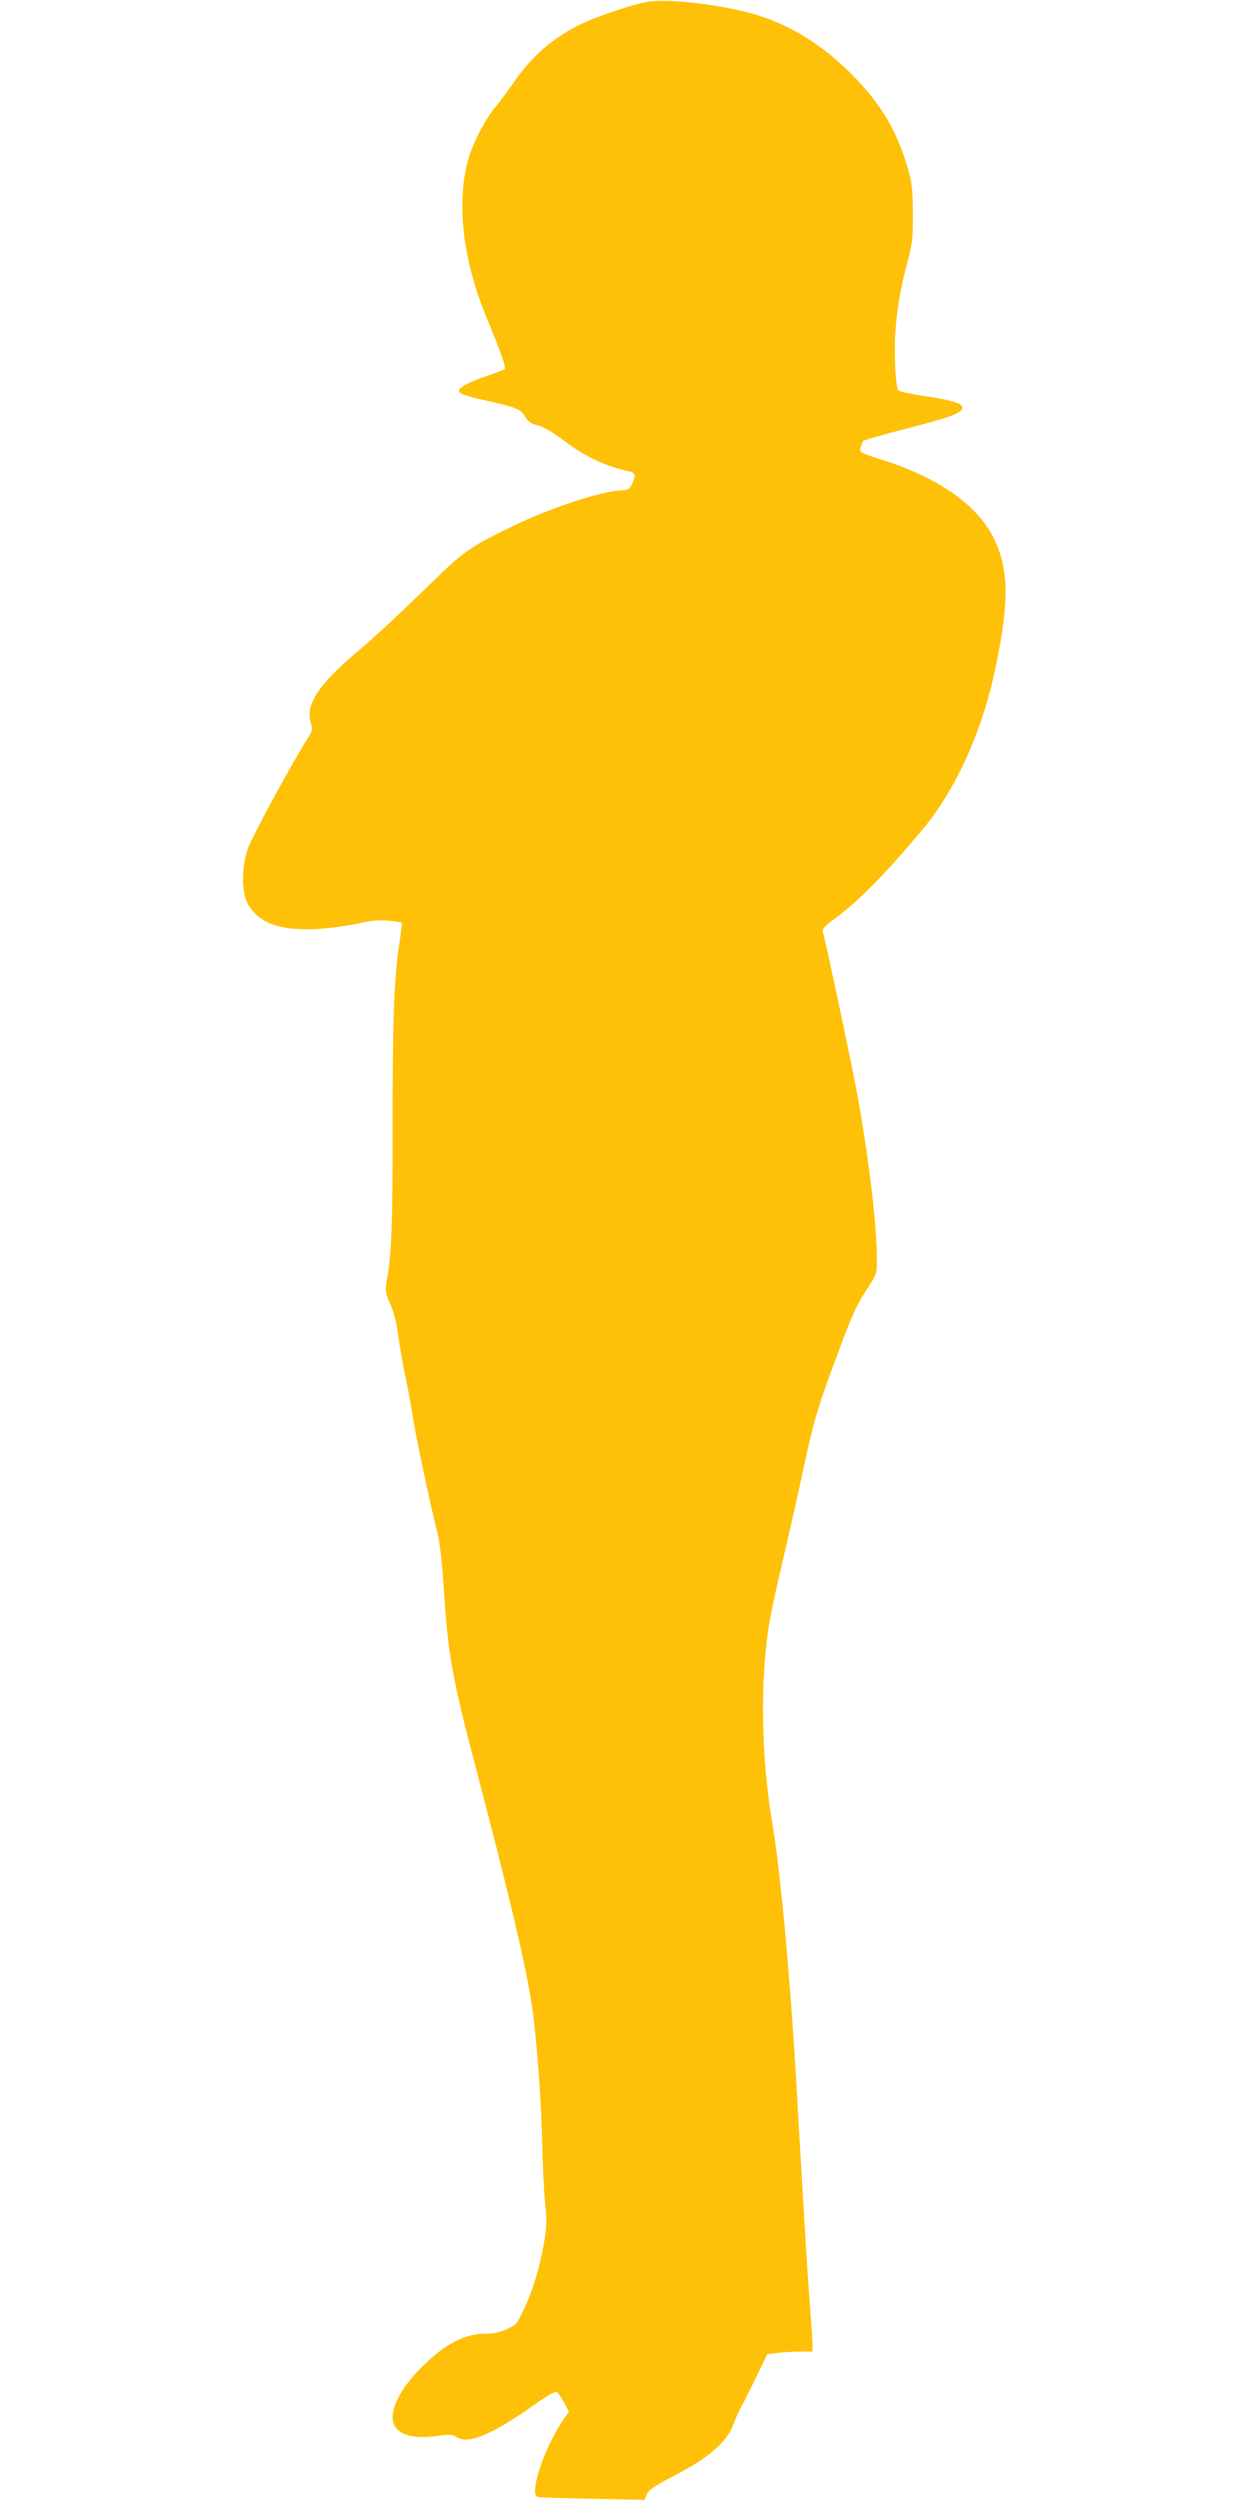 <?xml version="1.0" standalone="no"?>
<!DOCTYPE svg PUBLIC "-//W3C//DTD SVG 20010904//EN"
 "http://www.w3.org/TR/2001/REC-SVG-20010904/DTD/svg10.dtd">
<svg version="1.0" xmlns="http://www.w3.org/2000/svg"
 width="640pt" height="1280pt" viewBox="0 0 640 1280"
 preserveAspectRatio="xMidYMid meet">
<g transform="translate(0,1280) scale(0.1,-0.1)"
fill="#ffc107" stroke="none">
<path d="M3313 12790 c-89 -16 -274 -80 -358 -123 -142 -74 -243 -166 -341
-312 -19 -27 -54 -75 -79 -105 -54 -64 -117 -190 -140 -275 -58 -218 -24 -508
91 -788 82 -199 106 -269 98 -277 -5 -4 -45 -19 -89 -34 -84 -28 -145 -59
-145 -76 0 -16 30 -27 152 -54 143 -32 163 -41 189 -82 13 -22 31 -35 52 -39
38 -8 82 -34 157 -90 98 -74 202 -123 323 -149 31 -7 34 -24 12 -66 -11 -22
-23 -30 -43 -30 -102 -1 -359 -84 -567 -184 -197 -95 -250 -130 -365 -241
-211 -205 -339 -325 -425 -397 -201 -168 -272 -275 -244 -367 10 -34 9 -42
-13 -77 -87 -137 -289 -511 -309 -569 -34 -102 -33 -223 1 -285 54 -95 163
-136 345 -127 61 3 155 15 210 27 76 17 116 21 165 16 35 -4 66 -8 67 -10 2
-2 -3 -45 -11 -97 -28 -176 -36 -394 -36 -934 1 -508 -5 -665 -30 -804 -9 -50
-7 -60 19 -120 19 -44 33 -98 40 -161 7 -52 23 -144 36 -205 13 -60 31 -156
39 -212 15 -98 87 -438 126 -593 11 -44 23 -148 30 -250 23 -375 42 -479 175
-985 175 -666 260 -1033 285 -1231 21 -169 41 -448 46 -649 2 -115 9 -258 15
-316 9 -88 8 -123 -6 -204 -22 -126 -56 -240 -103 -339 -35 -75 -40 -80 -89
-102 -35 -16 -70 -23 -107 -23 -106 2 -212 -54 -332 -176 -89 -90 -144 -184
-144 -250 0 -82 85 -118 230 -97 61 8 78 8 94 -4 59 -41 176 5 389 155 85 60
121 80 130 73 6 -6 23 -30 36 -55 l24 -44 -30 -44 c-96 -140 -176 -380 -130
-393 6 -3 133 -7 280 -10 l268 -5 10 27 c8 22 38 43 152 102 169 89 261 170
291 255 10 28 29 70 43 95 13 25 49 95 78 156 l54 111 53 6 c29 4 81 7 116 7
l62 0 0 43 c-1 23 -5 89 -10 147 -5 58 -21 299 -35 535 -14 237 -30 511 -35
610 -35 587 -82 1108 -125 1365 -57 341 -64 706 -20 1007 9 59 38 198 65 308
26 110 69 299 95 419 67 316 84 377 174 621 93 253 117 305 177 396 41 61 44
69 44 135 0 181 -43 539 -105 874 -29 153 -151 731 -171 806 -5 18 5 30 53 65
127 93 260 227 454 459 173 205 310 510 377 835 71 340 67 506 -12 664 -85
167 -283 306 -568 396 -115 37 -118 38 -112 64 4 14 10 29 13 33 4 4 103 33
221 63 228 59 283 80 288 107 4 22 -64 42 -213 63 -60 9 -112 21 -116 27 -14
22 -22 181 -15 290 7 123 26 229 64 373 23 87 27 119 26 240 0 101 -5 158 -18
205 -57 211 -142 357 -301 515 -135 135 -284 231 -445 287 -171 59 -479 99
-597 78z"/>
</g>
</svg>
